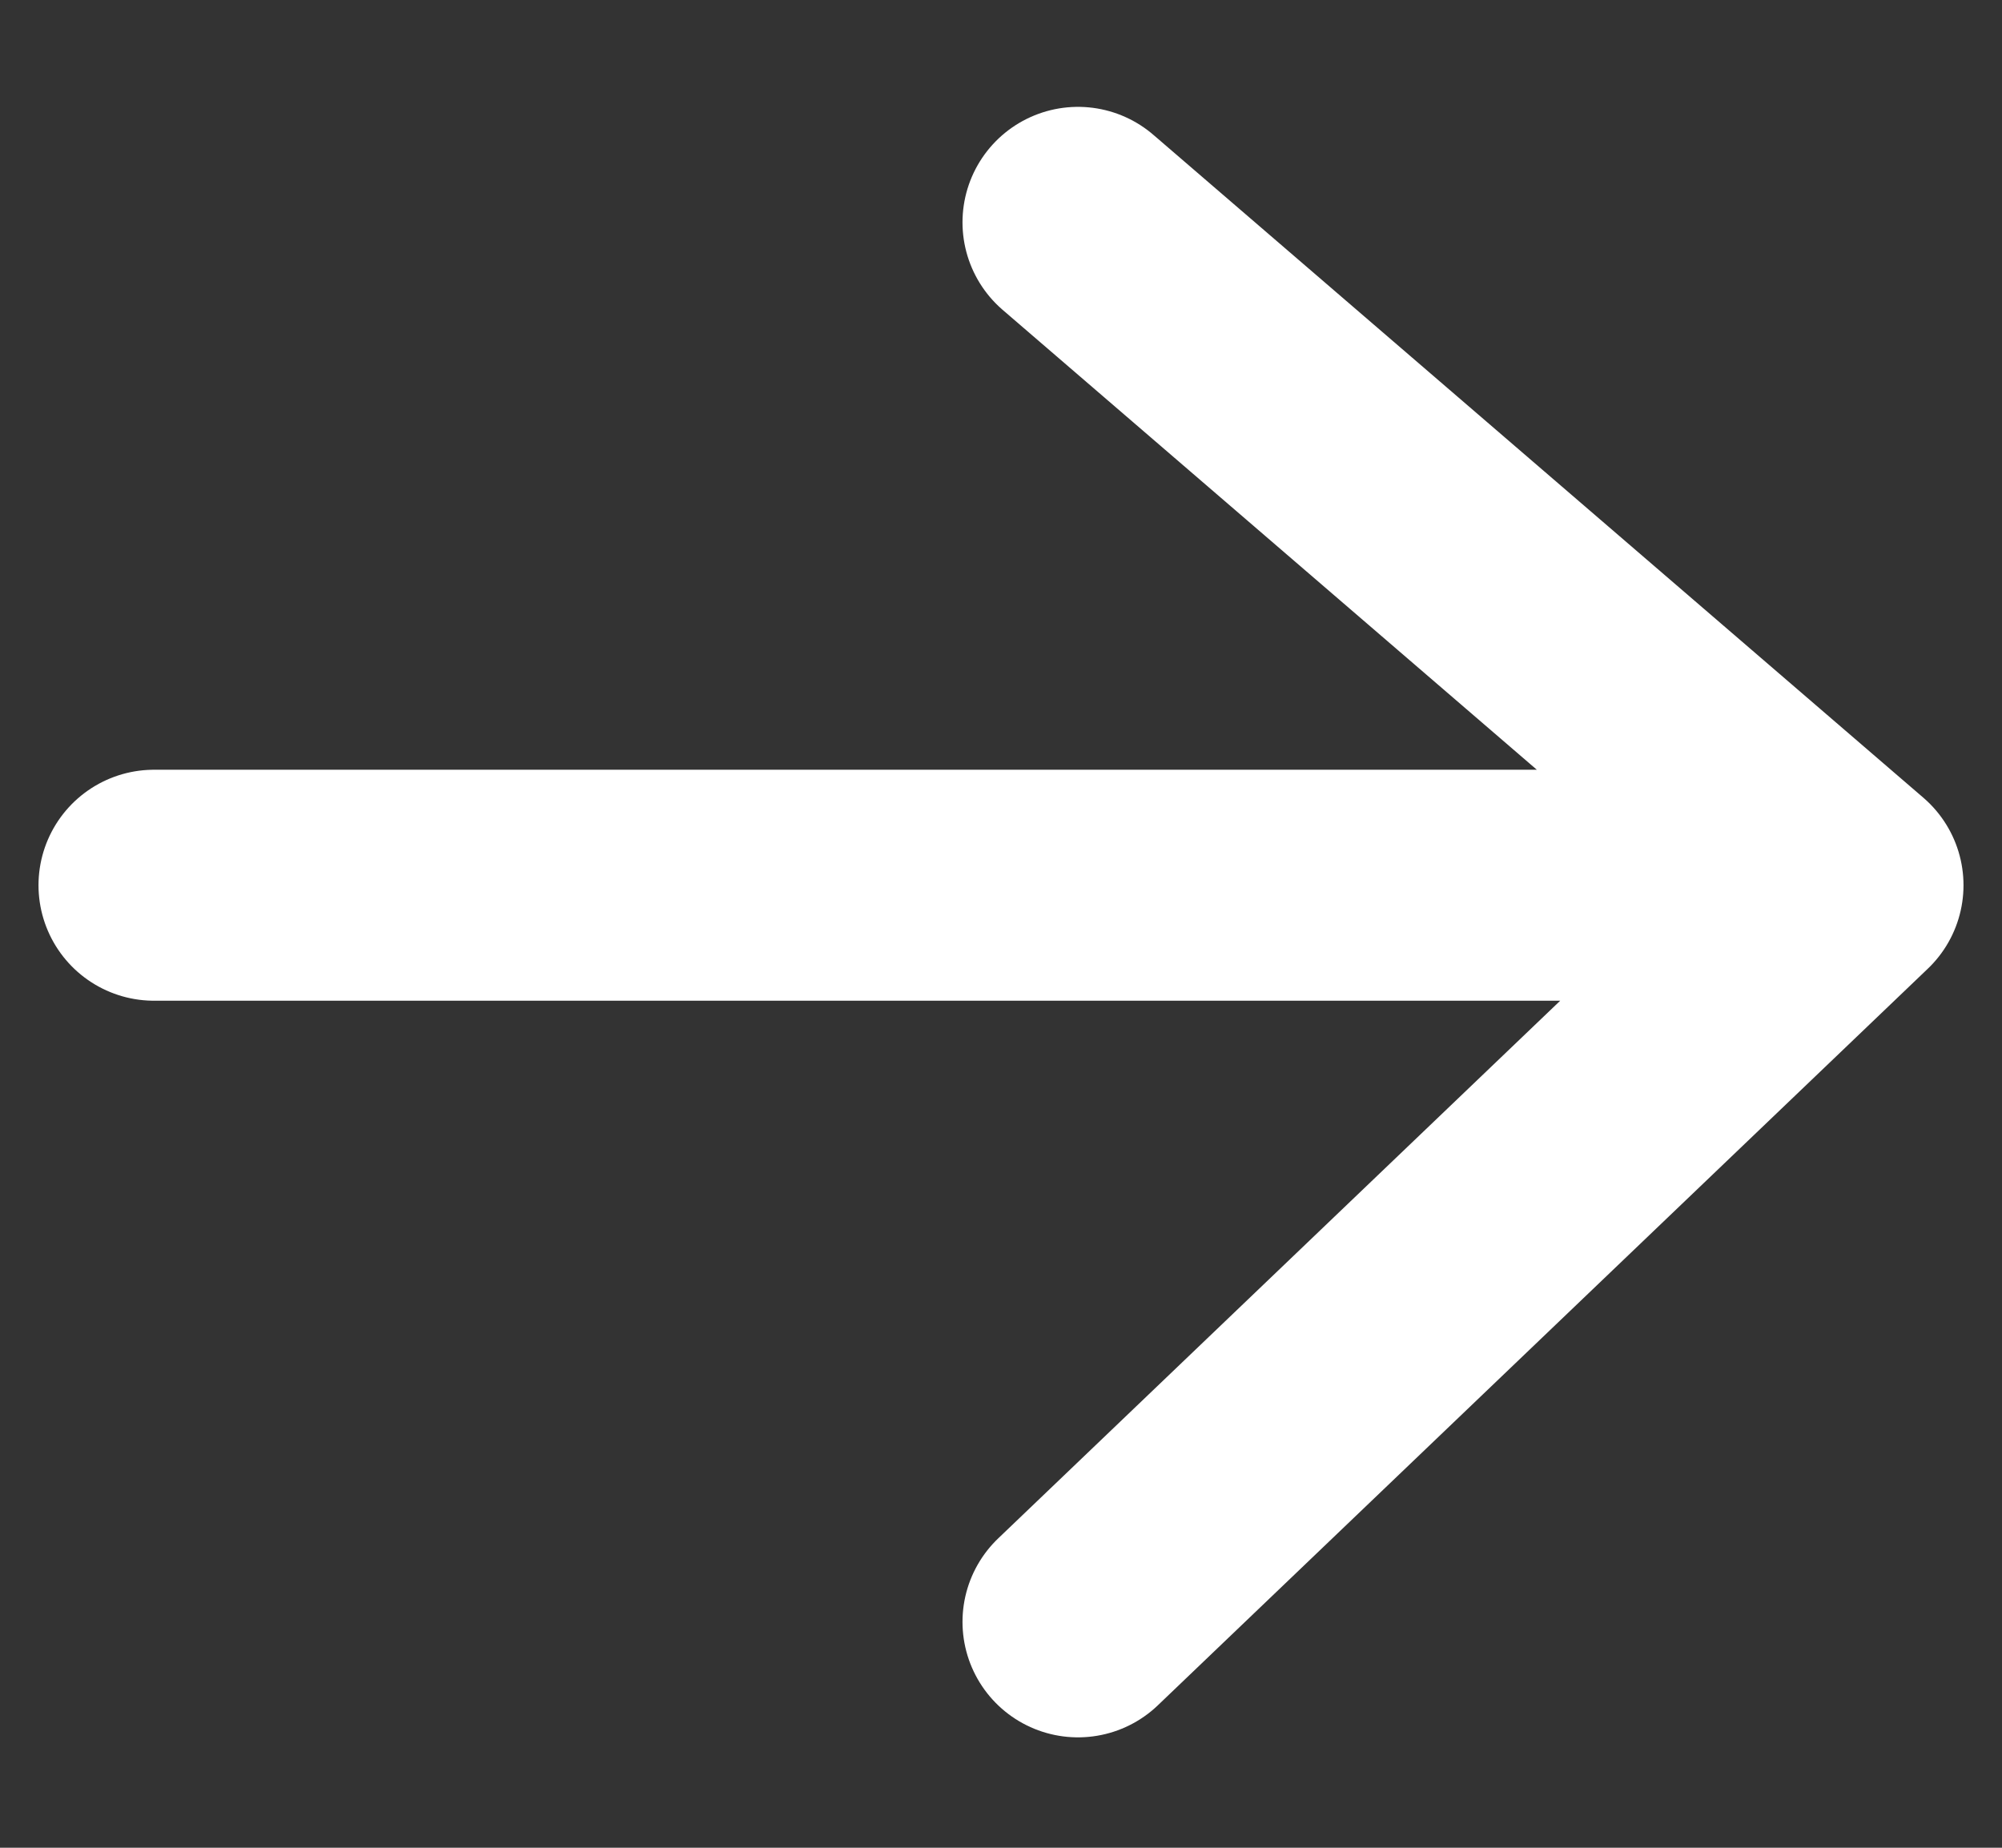 <svg width="13" height="12" viewBox="0 0 13 12" fill="none" xmlns="http://www.w3.org/2000/svg">
<rect x="0" y="0" width="13" height="12" fill="#333333" stroke="none"/>
<path d="M1 5.749H12M12 5.749L7 1.444M12 5.749L7 10.533" stroke="white" stroke-width="1.5" stroke-linecap="round" stroke-linejoin="round"/>
</svg>
